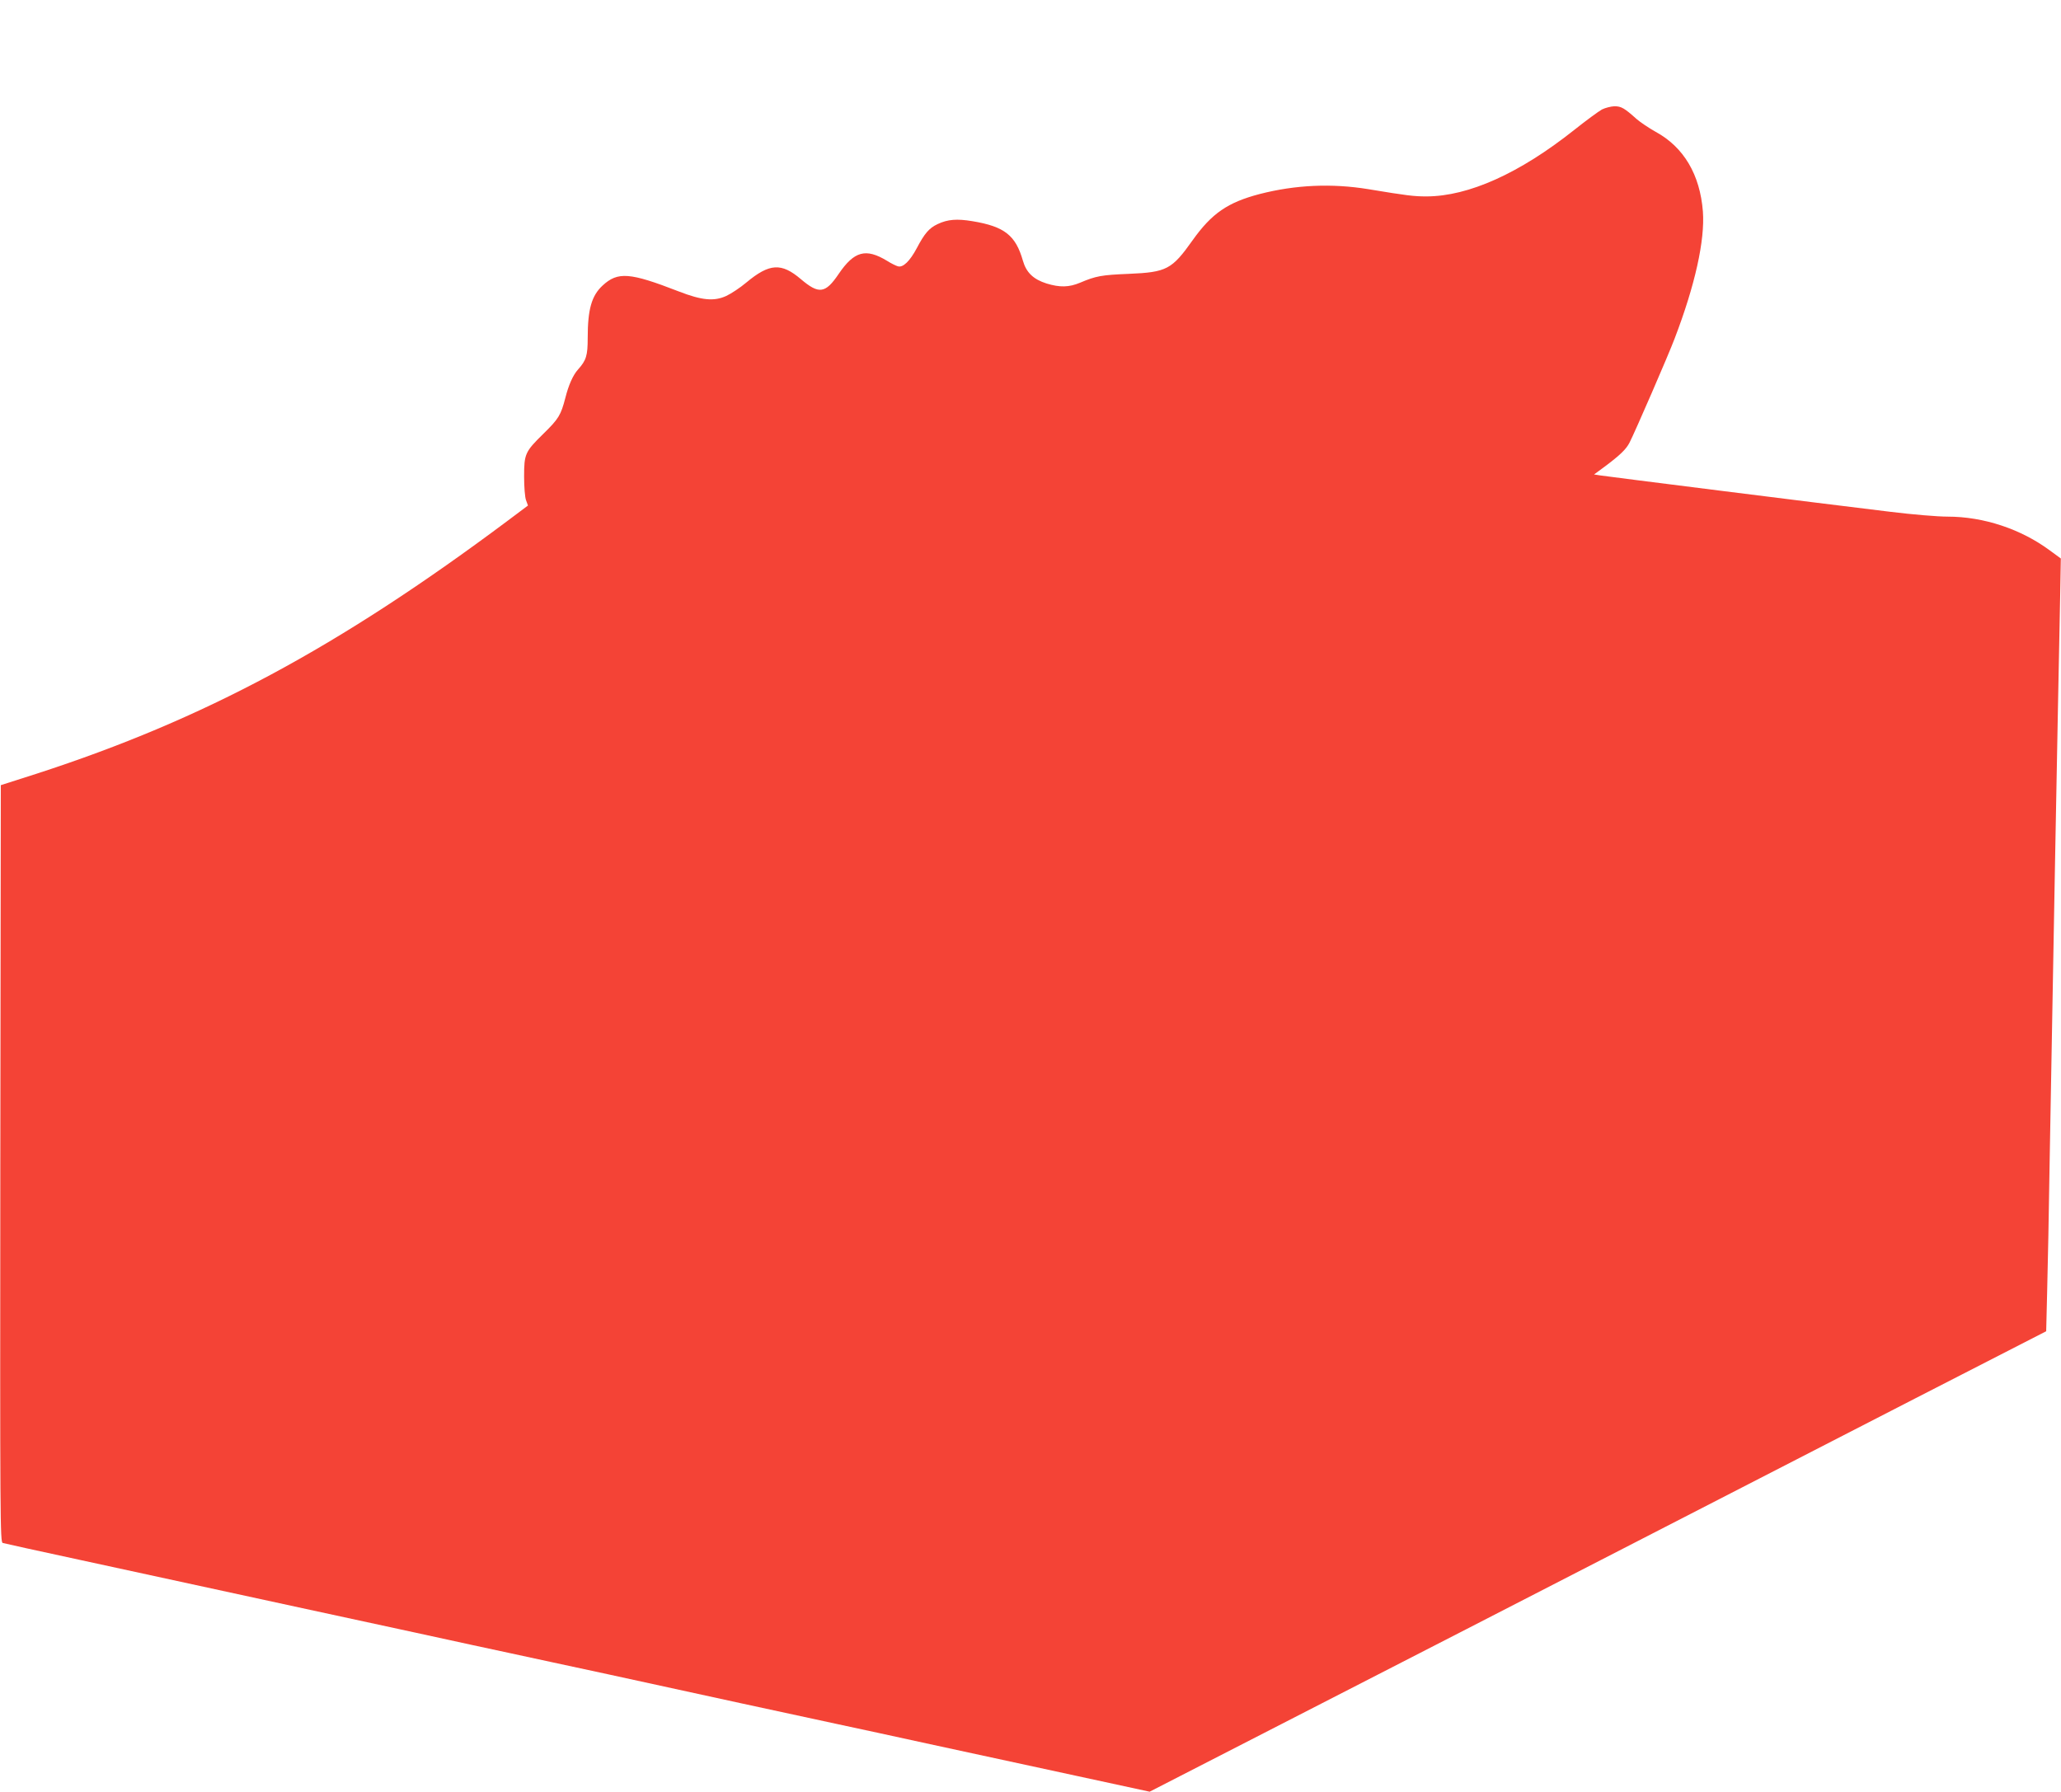<?xml version="1.0" standalone="no"?>
<!DOCTYPE svg PUBLIC "-//W3C//DTD SVG 20010904//EN"
 "http://www.w3.org/TR/2001/REC-SVG-20010904/DTD/svg10.dtd">
<svg version="1.0" xmlns="http://www.w3.org/2000/svg"
 width="1280pt" height="1113pt" viewBox="0 0 1280 1113"
 preserveAspectRatio="xMidYMid meet">
<g transform="translate(0,1113) scale(0.1,-0.1)"
fill="#f44336" stroke="none">
<path d="M9949 10450 c-20 -11 -98 -68 -172 -127 -340 -270 -656 -412 -917
-413 -79 0 -121 5 -362 45 -227 37 -452 27 -674 -30 -199 -52 -298 -120 -417
-287 -129 -182 -161 -199 -397 -209 -169 -7 -203 -13 -302 -55 -69 -29 -126
-30 -208 -5 -82 26 -126 68 -147 141 -45 158 -114 213 -313 246 -96 16 -154
12 -217 -18 -53 -25 -81 -58 -129 -149 -43 -81 -86 -123 -118 -113 -11 3 -42
18 -67 34 -132 80 -204 60 -300 -81 -83 -123 -123 -128 -235 -33 -121 103
-195 99 -339 -21 -38 -32 -94 -69 -124 -83 -76 -35 -152 -28 -296 28 -304 118
-378 124 -473 36 -68 -63 -92 -148 -92 -325 0 -110 -9 -139 -60 -196 -31 -34
-59 -97 -79 -177 -28 -107 -41 -129 -136 -222 -114 -112 -120 -125 -120 -266
0 -64 5 -129 12 -147 l12 -33 -132 -99 c-1050 -784 -1879 -1229 -2917 -1566
-96 -31 -186 -60 -200 -64 l-25 -8 -3 -2351 c-2 -2232 -1 -2351 15 -2356 10
-3 227 -51 483 -106 1281 -278 1699 -369 2080 -451 228 -50 496 -108 595 -129
99 -21 368 -80 598 -129 229 -50 605 -132 835 -182 229 -49 498 -108 597 -129
99 -21 367 -79 595 -129 228 -49 623 -135 878 -190 l462 -100 1968 1010 c1082
556 2334 1200 2783 1431 l817 419 6 247 c4 136 11 513 16 837 15 876 51 2824
65 3493 l4 223 -67 49 c-180 134 -413 211 -636 211 -62 0 -218 13 -356 30
-464 56 -1765 220 -1802 226 l-38 6 68 50 c92 69 131 106 152 147 34 66 242
545 280 646 128 334 189 612 176 790 -18 230 -119 400 -293 495 -43 24 -96 60
-118 79 -77 69 -96 80 -139 80 -22 -1 -57 -10 -77 -20z"/>
</g>
</svg>
